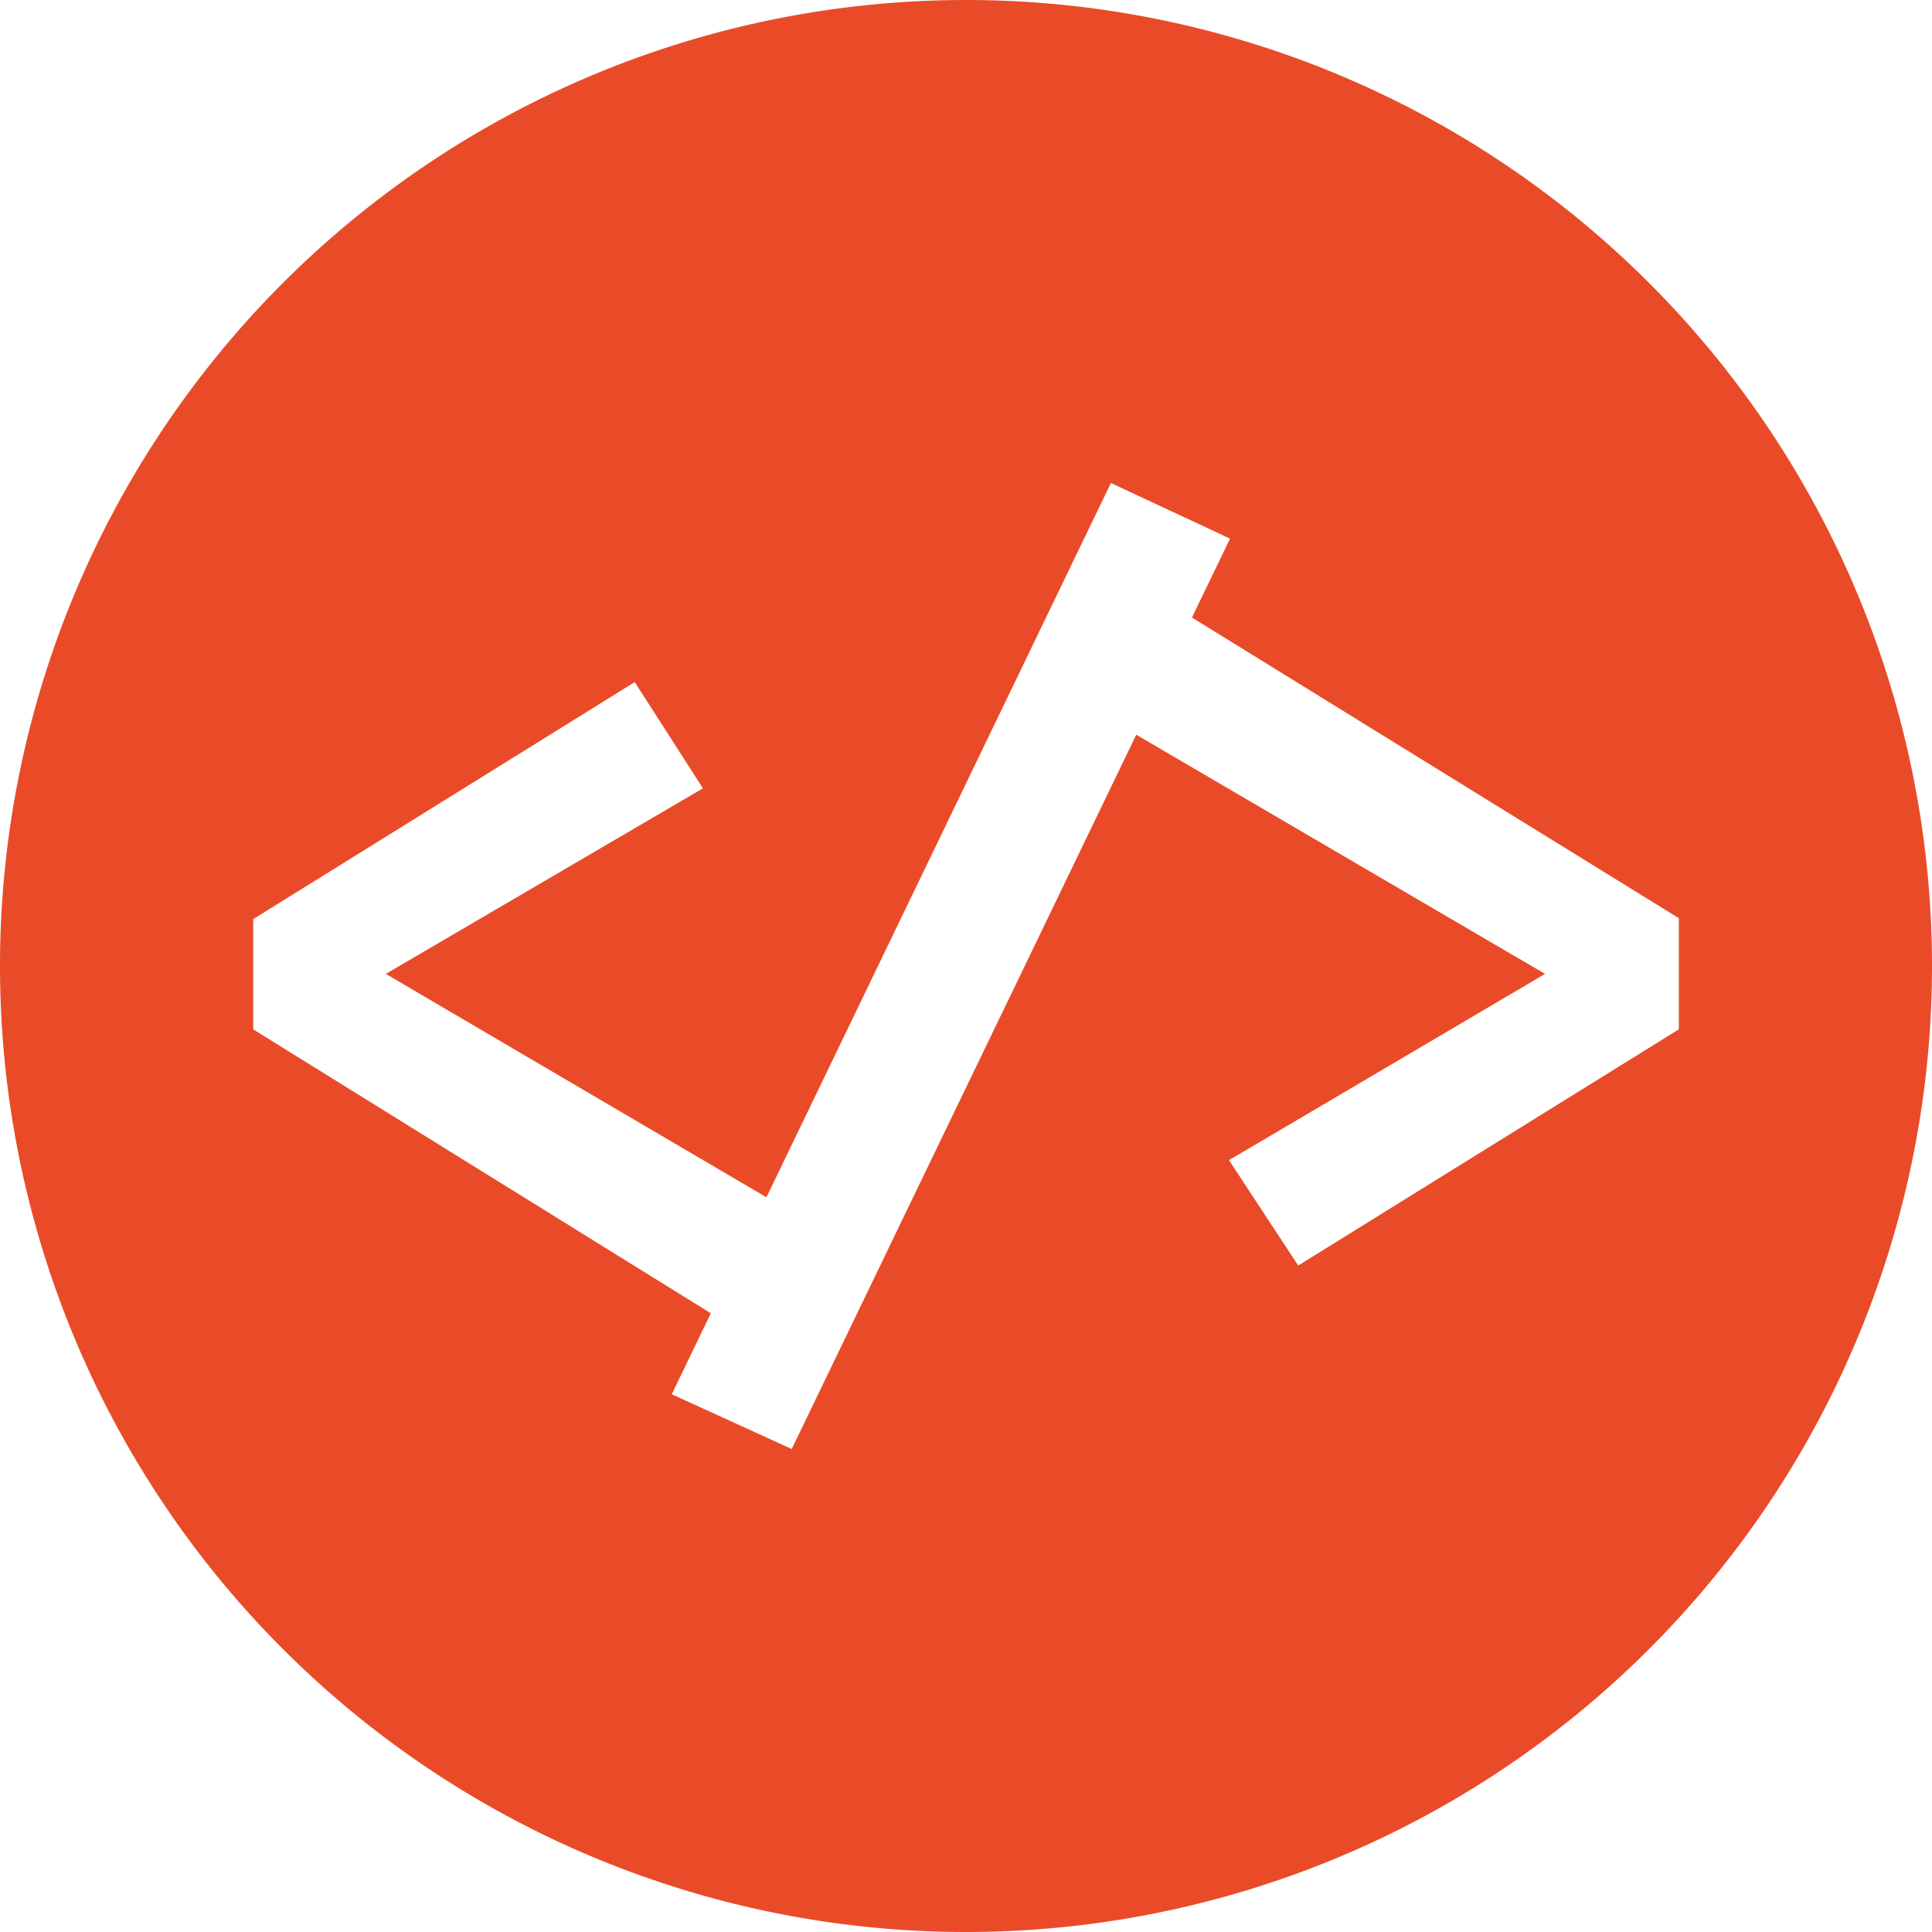 <svg xmlns="http://www.w3.org/2000/svg" width="24" height="24" fill="none" viewBox="0 0 24 24"><path fill="#E94B28" d="M12 0a12 12 0 1 0 0 24 12 12 0 0 0 0-24Zm1.8 6 1.48.691-.473.98 6.048 3.735v1.381l-4.728 2.934-.86-1.309 3.926-2.314-5.078-2.971L9.835 18l-1.49-.68.485-1.006-5.685-3.527v-1.369l4.74-2.945.847 1.32-3.939 2.305 4.728 2.775L13.8 6Z"/></svg>